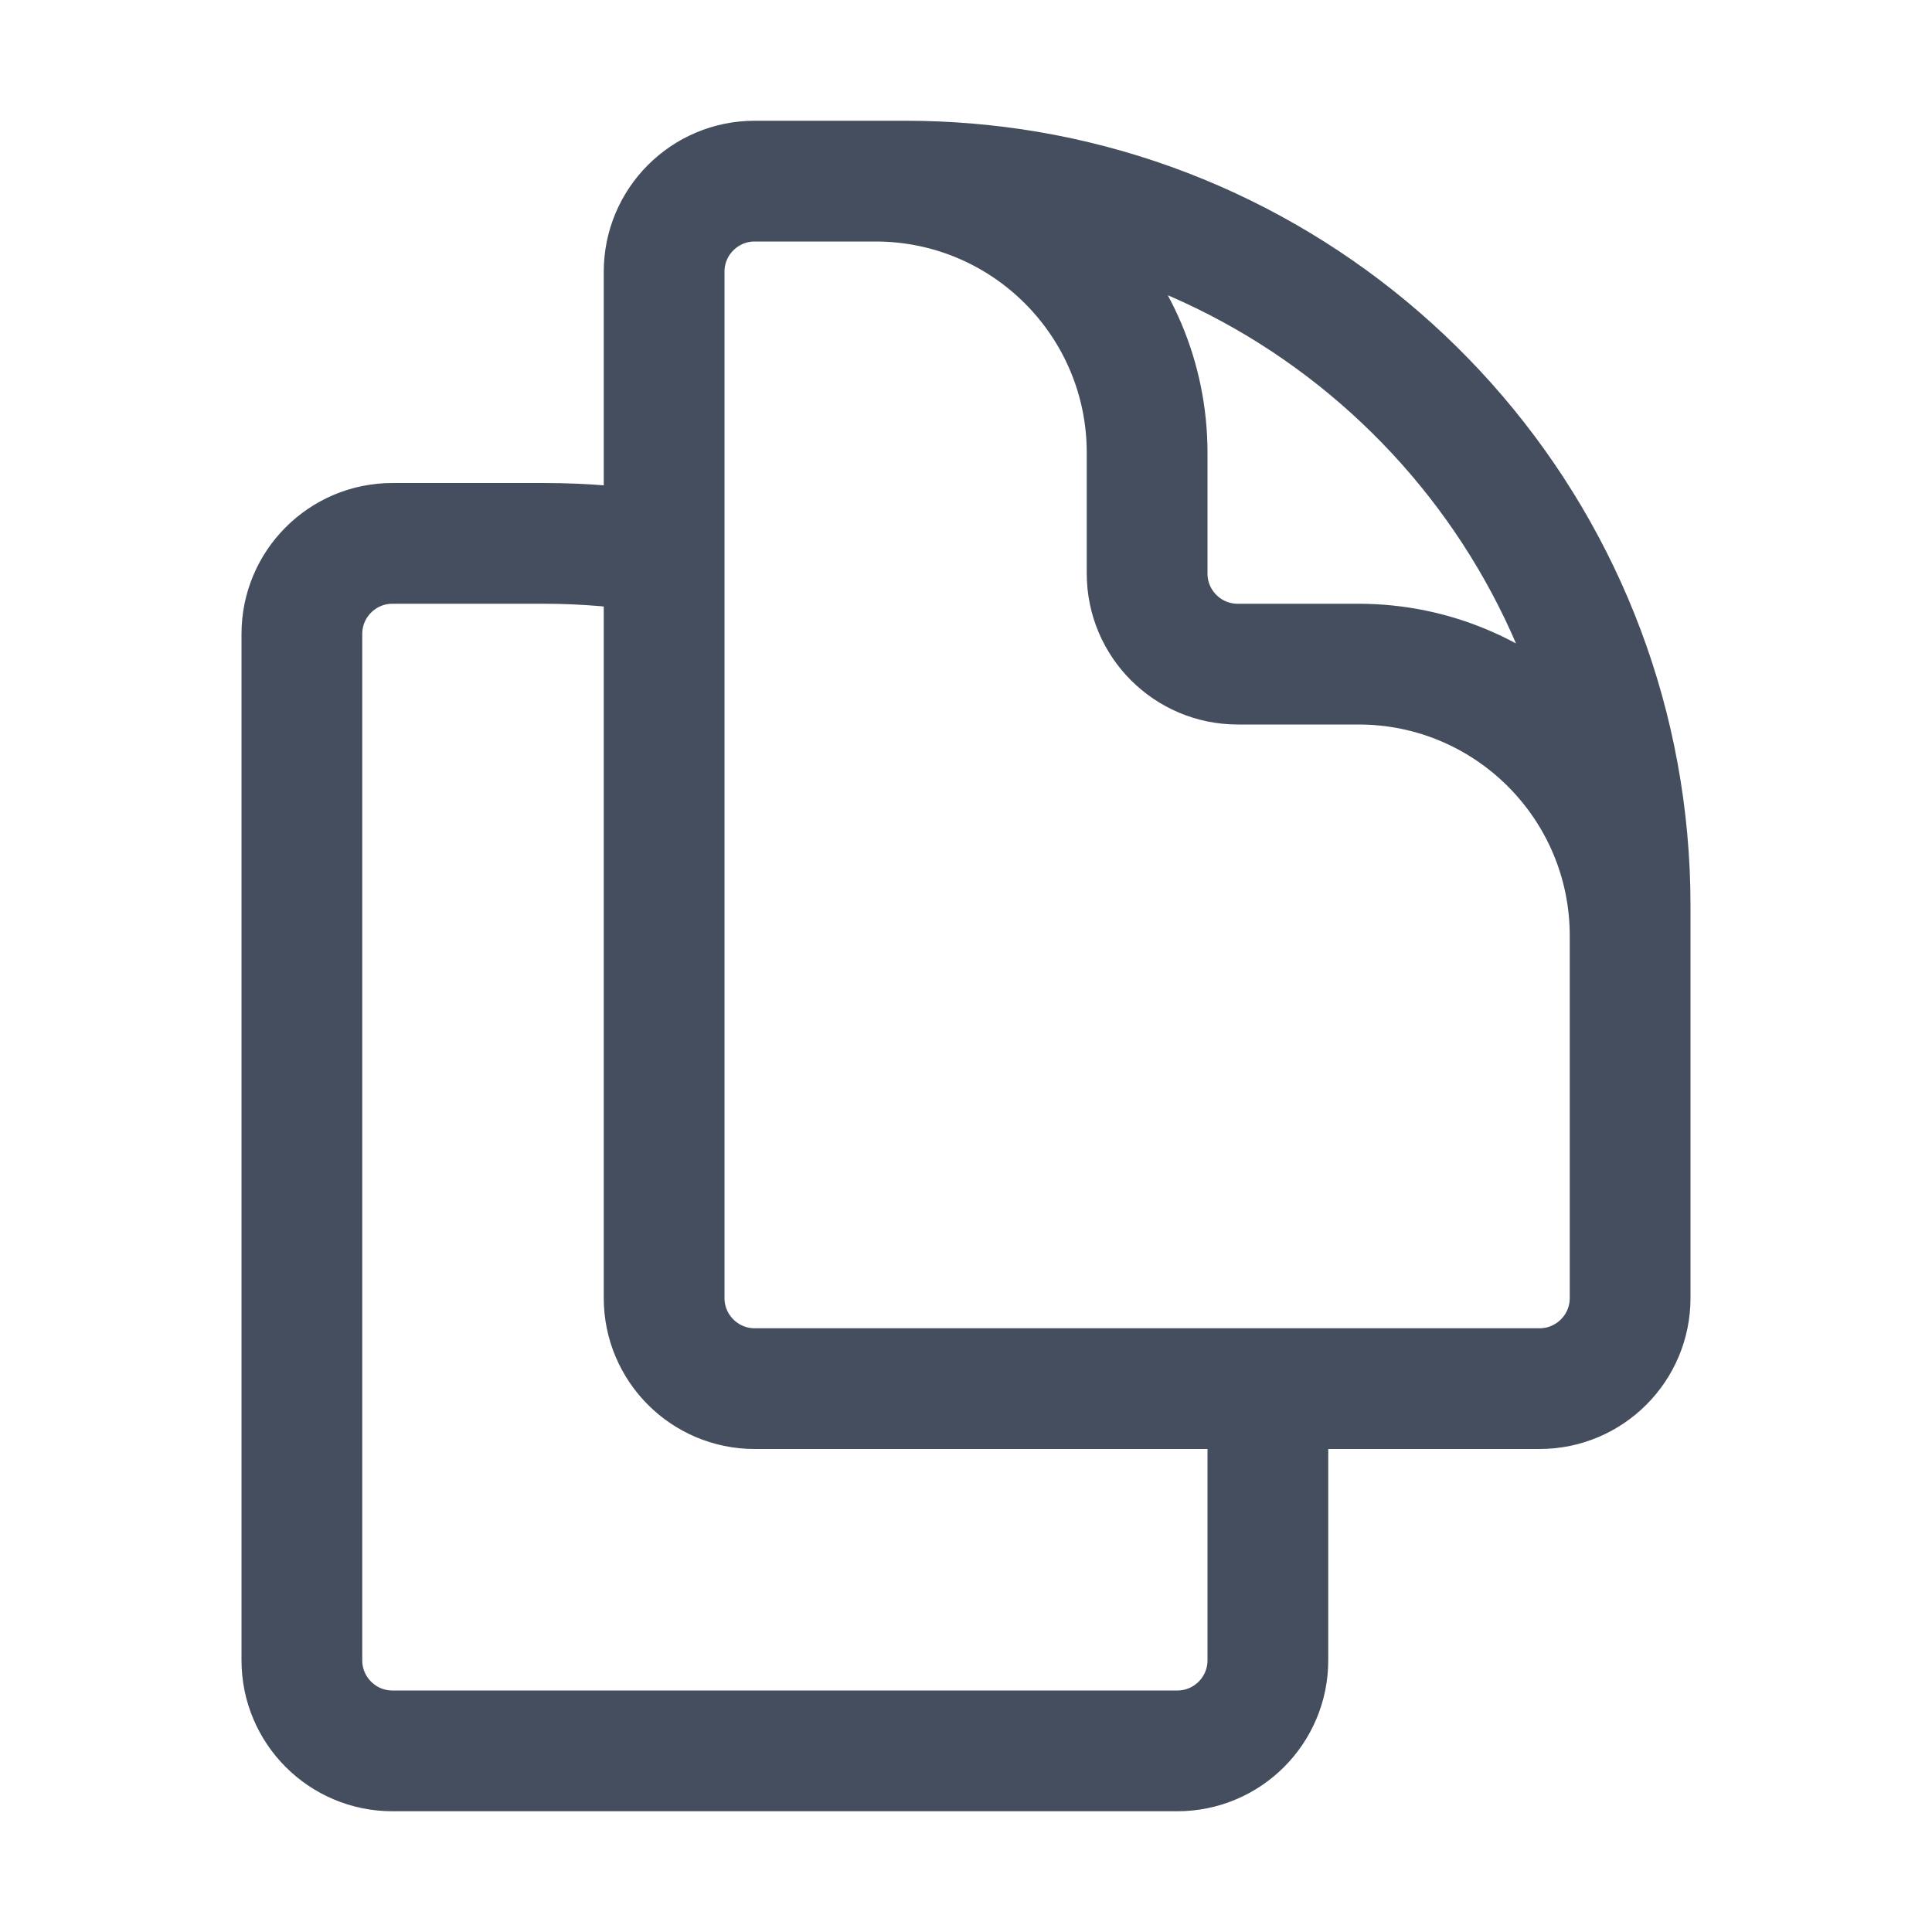 <svg width="24" height="24" viewBox="0 0 24 24" fill="none" xmlns="http://www.w3.org/2000/svg">
<path d="M15.75 17.25V20.625C15.75 21.246 15.246 21.75 14.625 21.75H4.875C4.254 21.75 3.75 21.246 3.75 20.625V7.875C3.75 7.254 4.254 6.75 4.875 6.75H6.75C7.261 6.75 7.762 6.793 8.25 6.874M15.75 17.25H19.125C19.746 17.25 20.25 16.746 20.25 16.125V11.25C20.25 6.791 17.007 3.089 12.75 2.374C12.262 2.293 11.761 2.25 11.25 2.25H9.375C8.754 2.25 8.25 2.754 8.25 3.375V6.874M15.75 17.25H9.375C8.754 17.25 8.25 16.746 8.25 16.125V6.874M20.25 13.5V11.625C20.25 9.761 18.739 8.25 16.875 8.25H15.375C14.754 8.25 14.25 7.746 14.25 7.125V5.625C14.25 3.761 12.739 2.25 10.875 2.25H9.75" stroke="#454E5E" stroke-width="1.5" stroke-linecap="round" stroke-linejoin="round"/>
</svg>
